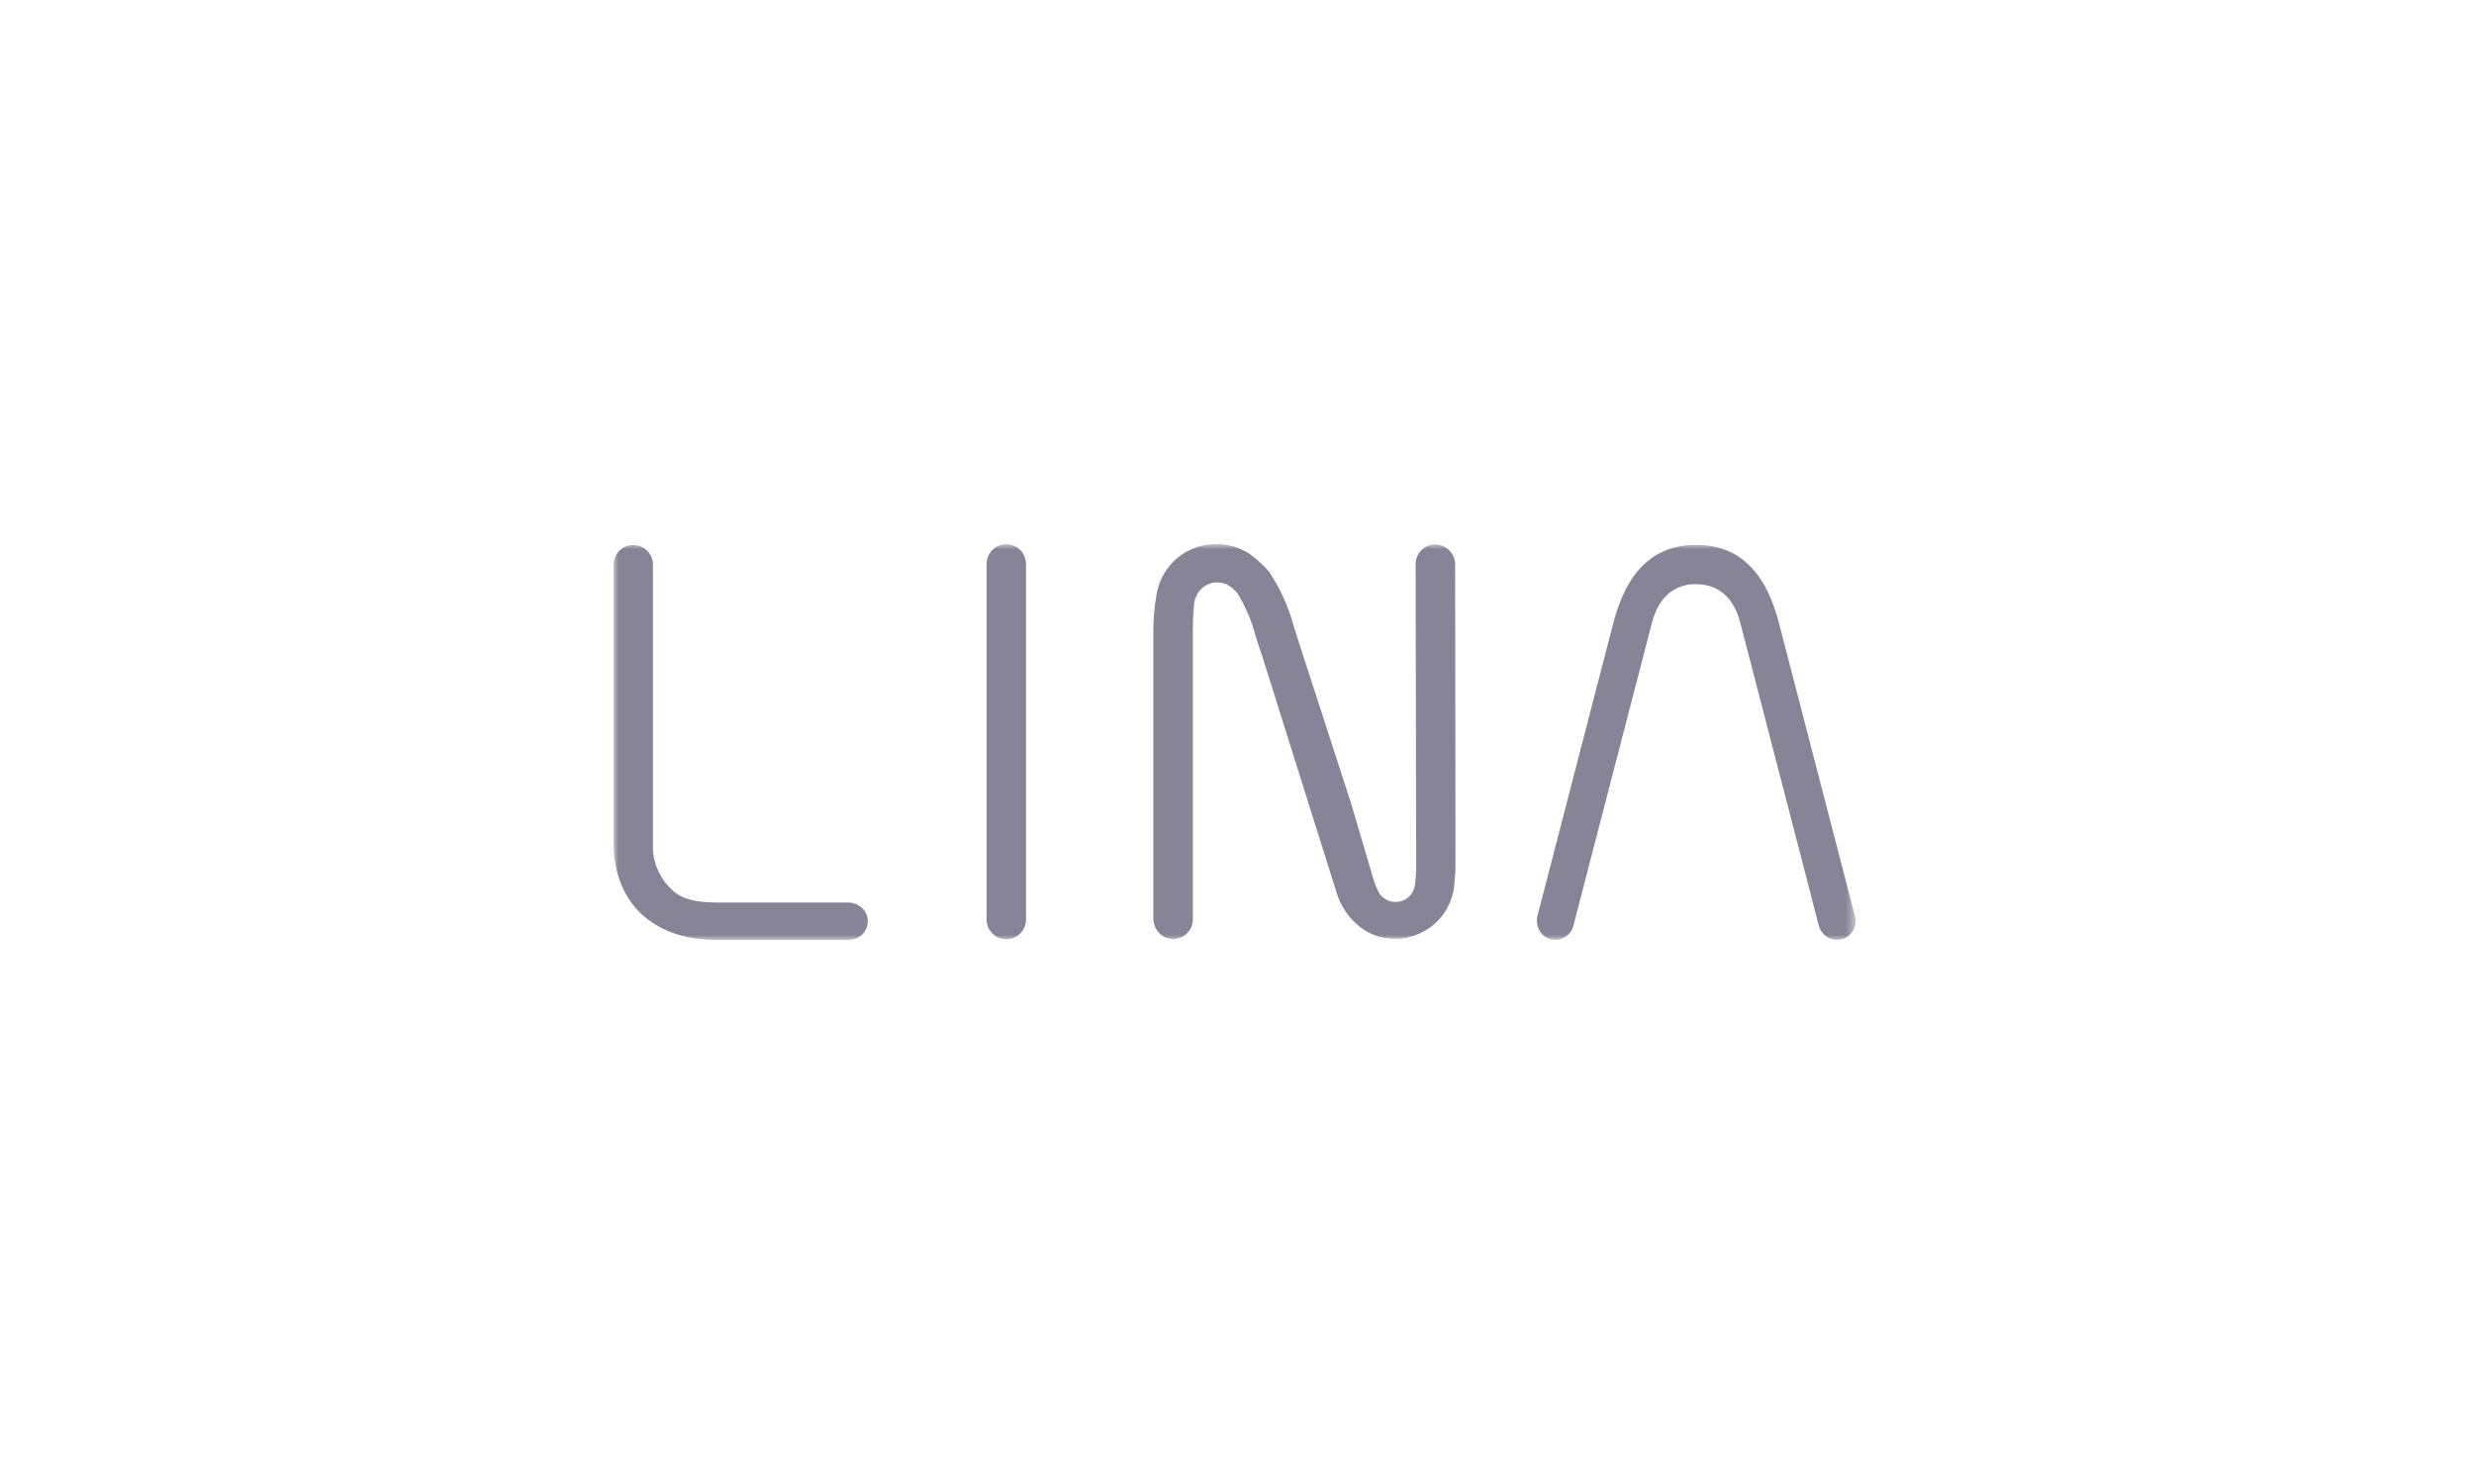 <svg width="250" height="150" viewBox="0 0 250 150" fill="none" xmlns="http://www.w3.org/2000/svg">
<g clip-path="url(#clip0_19_171)">
<mask id="mask0_19_171" style="mask-type:luminance" maskUnits="userSpaceOnUse" x="62" y="55" width="126" height="40">
<path d="M187.513 55H62V95H187.513V55Z" fill="white"/>
</mask>
<g mask="url(#mask0_19_171)">
<path d="M102.09 55.048C101.8 54.989 101.501 54.994 101.214 55.065C100.927 55.135 100.659 55.269 100.43 55.456C100.2 55.642 100.016 55.878 99.889 56.145C99.762 56.412 99.696 56.704 99.696 57V92.93C99.693 93.452 99.895 93.954 100.258 94.329C100.621 94.704 101.117 94.921 101.639 94.934C102.161 94.947 102.667 94.755 103.048 94.399C103.43 94.043 103.657 93.551 103.68 93.03C103.68 92.997 103.68 92.965 103.68 92.93V57.001C103.68 56.542 103.522 56.098 103.232 55.742C102.943 55.386 102.539 55.142 102.09 55.049" fill="#868496"/>
<path d="M171.397 59.051C172.935 59.051 174.949 59.7 175.815 62.785L181.6 85.085L183.774 93.498C183.871 93.88 184.075 94.227 184.361 94.498C184.643 94.766 185.004 94.937 185.391 94.984C185.697 95.022 186.007 94.984 186.295 94.875C186.583 94.765 186.84 94.587 187.043 94.355C187.247 94.124 187.39 93.846 187.461 93.546C187.533 93.246 187.529 92.933 187.452 92.635L185.552 85.299L179.852 63.312C178.498 57.771 175.734 55.079 171.399 55.079C167.064 55.079 164.299 57.767 162.944 63.295L155.369 92.542C155.249 93.01 155.298 93.506 155.507 93.942C155.62 94.184 155.785 94.398 155.99 94.569C156.195 94.74 156.436 94.864 156.694 94.931C157.179 95.056 157.693 94.983 158.124 94.729C158.556 94.475 158.868 94.061 158.994 93.576L160.703 86.964L166.972 62.795C167.842 59.689 169.857 59.038 171.395 59.038" fill="#868496"/>
<path d="M72.364 94.997H85.806C86.054 94.997 86.299 94.948 86.528 94.853C86.757 94.757 86.965 94.618 87.14 94.443C87.316 94.267 87.454 94.059 87.549 93.83C87.644 93.6 87.692 93.355 87.692 93.107C87.692 92.993 87.682 92.88 87.661 92.768C87.59 92.376 87.389 92.02 87.091 91.756C86.705 91.413 86.207 91.224 85.691 91.225H72.363C70.233 91.225 68.79 90.818 67.955 89.982C67.372 89.461 66.898 88.83 66.559 88.125C66.22 87.42 66.023 86.656 65.98 85.875V57.075C65.98 56.547 65.77 56.041 65.397 55.668C65.024 55.295 64.518 55.085 63.99 55.085C63.462 55.085 62.956 55.295 62.583 55.668C62.21 56.041 62 56.547 62 57.075V85.222C62.029 91.255 66 95 72.363 95" fill="#868496"/>
<path d="M145.11 55.028C144.583 55.009 144.069 55.201 143.683 55.561C143.297 55.92 143.07 56.419 143.051 56.946C143.051 56.968 143.051 56.99 143.051 57.012C143.051 57.012 143.104 87.101 143.104 87.407C143.116 88.125 143.071 88.844 142.969 89.555V89.545C142.898 89.934 142.713 90.293 142.437 90.575C142.16 90.858 141.806 91.051 141.419 91.131C141.032 91.21 140.63 91.172 140.265 91.022C139.899 90.871 139.587 90.614 139.369 90.285C139.185 89.932 139.023 89.568 138.884 89.195L136.523 81.182L131.263 64.968C131.136 64.59 130.955 64.014 130.72 63.24C130.19 61.289 129.345 59.437 128.22 57.757C127.614 57.065 126.927 56.447 126.174 55.918C125.203 55.316 124.083 54.998 122.94 55C121.493 54.976 120.086 55.471 118.974 56.397C117.862 57.322 117.119 58.616 116.88 60.043C116.636 61.373 116.525 62.724 116.549 64.076V92.825C116.548 93.124 116.61 93.421 116.73 93.695C116.849 93.969 117.024 94.216 117.244 94.419C117.504 94.657 117.825 94.818 118.172 94.881C118.46 94.936 118.756 94.926 119.039 94.854C119.323 94.781 119.587 94.647 119.812 94.46C120.038 94.274 120.22 94.04 120.345 93.776C120.471 93.511 120.536 93.223 120.537 92.93V63.942C120.537 62.73 120.599 61.812 120.658 61.083C120.7 60.697 120.824 60.325 121.022 59.992C121.206 59.686 121.458 59.427 121.758 59.235C122.058 59.042 122.399 58.922 122.754 58.883C123.108 58.845 123.467 58.889 123.802 59.011C124.137 59.134 124.439 59.333 124.684 59.592C124.824 59.716 124.952 59.853 125.066 60.002C125.879 61.339 126.492 62.787 126.884 64.302C127.119 65.058 127.319 65.661 127.484 66.112L135.088 90.3C135.496 91.604 136.279 92.759 137.34 93.62C138.074 94.222 138.95 94.626 139.885 94.794C140.252 94.85 140.623 94.88 140.995 94.882C141.184 94.882 141.37 94.873 141.554 94.856C141.731 94.838 141.908 94.814 142.085 94.781L142.136 94.772C143.352 94.537 144.465 93.931 145.322 93.037C146.178 92.143 146.736 91.005 146.919 89.78C147.03 88.895 147.083 88.004 147.076 87.113L147.045 57.1C147.053 56.571 146.856 56.06 146.495 55.674C146.134 55.288 145.638 55.056 145.11 55.028Z" fill="#868496"/>
</g>
</g>
<defs>
<clipPath id="clip0_19_171">
<rect width="125.513" height="40" fill="white" transform="translate(62 55)"/>
</clipPath>
</defs>
</svg>
